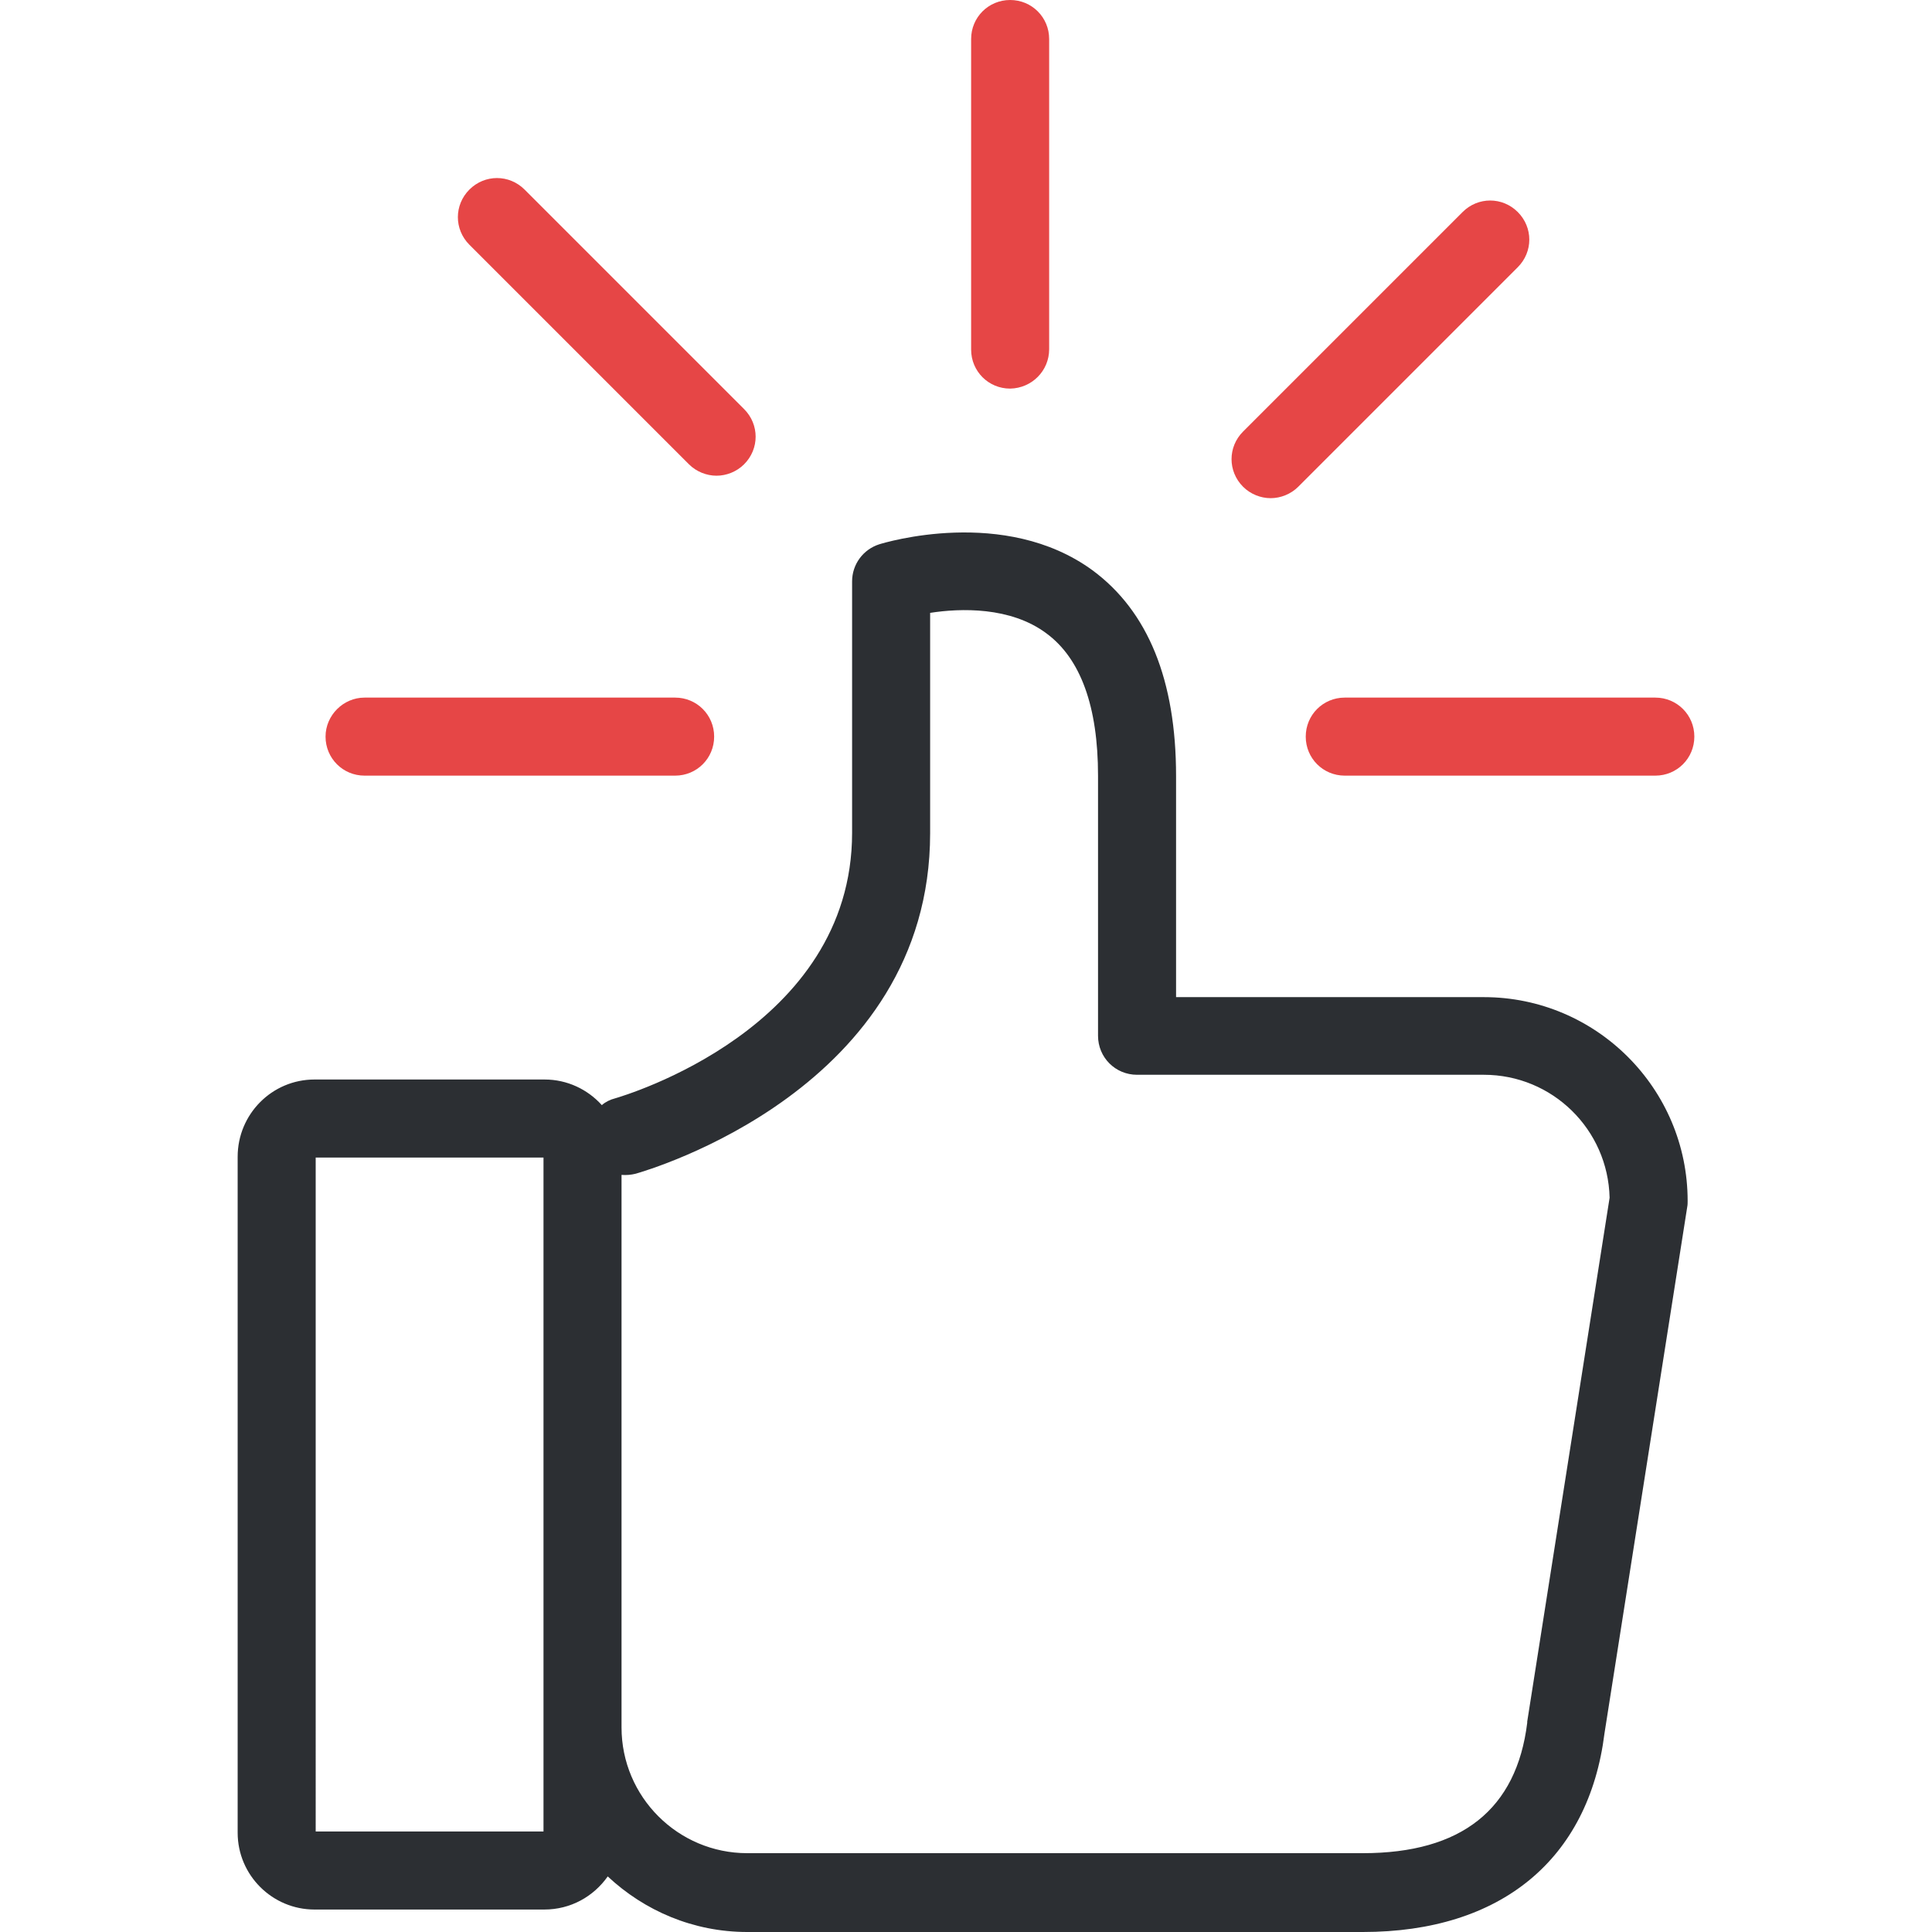 <?xml version="1.0" encoding="UTF-8" standalone="no"?>
<!-- Generator: Adobe Illustrator 19.0.0, SVG Export Plug-In . SVG Version: 6.00 Build 0)  -->

<svg
   xmlns:dc="http://purl.org/dc/elements/1.1/"
   xmlns:cc="http://creativecommons.org/ns#"
   xmlns:rdf="http://www.w3.org/1999/02/22-rdf-syntax-ns#"
   xmlns:svg="http://www.w3.org/2000/svg"
   xmlns="http://www.w3.org/2000/svg"
   xmlns:sodipodi="http://sodipodi.sourceforge.net/DTD/sodipodi-0.dtd"
   xmlns:inkscape="http://www.inkscape.org/namespaces/inkscape"
   version="1.1"
   id="Layer_1"
   x="0px"
   y="0px"
   viewBox="0 0 490.2 490.2"
   style="enable-background:new 0 0 490.2 490.2;"
   xml:space="preserve"
   sodipodi:docname="8.svg"
   inkscape:version="0.92.1 r15371"><defs
     id="defs51" /><sodipodi:namedview
     pagecolor="#ffffff"
     bordercolor="#666666"
     borderopacity="1"
     objecttolerance="10"
     gridtolerance="10"
     guidetolerance="10"
     inkscape:pageopacity="0"
     inkscape:pageshadow="2"
     inkscape:window-width="1920"
     inkscape:window-height="1027"
     id="namedview49"
     showgrid="false"
     inkscape:zoom="0.48143614"
     inkscape:cx="245.10001"
     inkscape:cy="245.10001"
     inkscape:window-x="-8"
     inkscape:window-y="-8"
     inkscape:window-maximized="1"
     inkscape:current-layer="Layer_1" /><g
     id="g14"><path
       inkscape:connector-curvature="0"
       id="path2"
       d="M 266.2,88.6 V 9.9 c 0,-5.5 -4.4,-9.9 -9.9,-9.9 -5.5,0 -9.9,4.4 -9.9,9.9 v 78.8 c 0,5.5 4.4,9.9 9.9,9.9 5.5,-0.1 9.9,-4.5 9.9,-10 z"
       style="fill:#e64646;fill-opacity:1" /><path
       inkscape:connector-curvature="0"
       id="path4"
       d="m 181.8,120.7 c 2.5,0 5.1,-1 7,-2.9 3.9,-3.9 3.9,-10.1 0,-14 L 133.1,48.1 c -3.9,-3.9 -10.1,-3.9 -14,0 -3.9,3.9 -3.9,10.1 0,14 l 55.7,55.7 c 1.9,1.9 4.5,2.9 7,2.9 z"
       style="fill:#e64646;fill-opacity:1" /><path
       inkscape:connector-curvature="0"
       id="path6"
       d="m 420,177 h -78.8 c -5.5,0 -9.9,4.4 -9.9,9.9 0,5.5 4.4,9.9 9.9,9.9 H 420 c 5.5,0 9.9,-4.4 9.9,-9.9 0,-5.5 -4.4,-9.9 -9.9,-9.9 z"
       style="fill:#e64646;fill-opacity:1" /><path
       inkscape:connector-curvature="0"
       id="path8"
       d="m 82.6,186.9 c 0,5.5 4.4,9.9 9.9,9.9 h 78.8 c 5.5,0 9.9,-4.4 9.9,-9.9 0,-5.5 -4.4,-9.9 -9.9,-9.9 H 92.5 c -5.4,0 -9.9,4.5 -9.9,9.9 z"
       style="fill:#e64646;fill-opacity:1" /><path
       inkscape:connector-curvature="0"
       id="path10"
       d="m 329.4,123.5 55.7,-55.7 c 3.9,-3.9 3.9,-10.1 0,-14 -3.9,-3.9 -10.1,-3.9 -14,0 l -55.7,55.7 c -3.9,3.9 -3.9,10.1 0,14 1.9,1.9 4.5,2.9 7,2.9 2.5,0 5.1,-1 7,-2.9 z"
       style="fill:#e64646;fill-opacity:1" /><path
       inkscape:connector-curvature="0"
       id="path12"
       d="M 60.3,293.5 V 465 c 0,10.8 8.8,19.5 19.5,19.5 h 58.3 c 6.7,0 12.5,-3.3 16.1,-8.4 9.3,8.7 21.7,14.1 35.4,14.1 h 156.2 c 35,0 57.3,-18.4 61.3,-50.4 l 21,-133.6 c 0.1,-0.5 0.1,-1 0.1,-1.5 0,-28.5 -23.2,-51.7 -51.7,-51.7 h -78.1 v -56.1 c 0,-24.3 -7.1,-41.8 -21.2,-52.2 -22.3,-16.3 -52.8,-7 -54.1,-6.6 -4.1,1.3 -6.9,5.1 -6.9,9.4 v 63.8 c 0,49.7 -57.8,66.7 -60.2,67.4 -1.2,0.3 -2.4,0.9 -3.3,1.7 -3.6,-4 -8.8,-6.5 -14.5,-6.5 H 79.8 c -10.8,0 -19.5,8.8 -19.5,19.6 z m 97.4,4.6 c 1.2,0.1 2.4,0 3.6,-0.3 3.1,-0.9 74.7,-21.6 74.7,-86.4 v -55.9 c 7.7,-1.2 20.4,-1.6 29.5,5.2 8.7,6.4 13.1,18.6 13.1,36.1 v 66 c 0,5.5 4.4,9.9 9.9,9.9 h 88 c 17.4,0 31.5,13.9 31.9,31.2 l -20.9,132.9 c 0,0.1 0,0.2 0,0.3 -2.7,22 -16.7,33.1 -41.7,33.1 H 189.6 c -17.6,0 -31.9,-14.3 -31.9,-31.9 z m -77.6,-4.4 h 57.8 v 171 H 80.1 Z"
       style="fill:#2c2f33" /></g><g
     id="g18" /><g
     id="g20" /><g
     id="g22" /><g
     id="g24" /><g
     id="g26" /><g
     id="g28" /><g
     id="g30" /><g
     id="g32" /><g
     id="g34" /><g
     id="g36" /><g
     id="g38" /><g
     id="g40" /><g
     id="g42" /><g
     id="g44" /><g
     id="g46" /></svg>